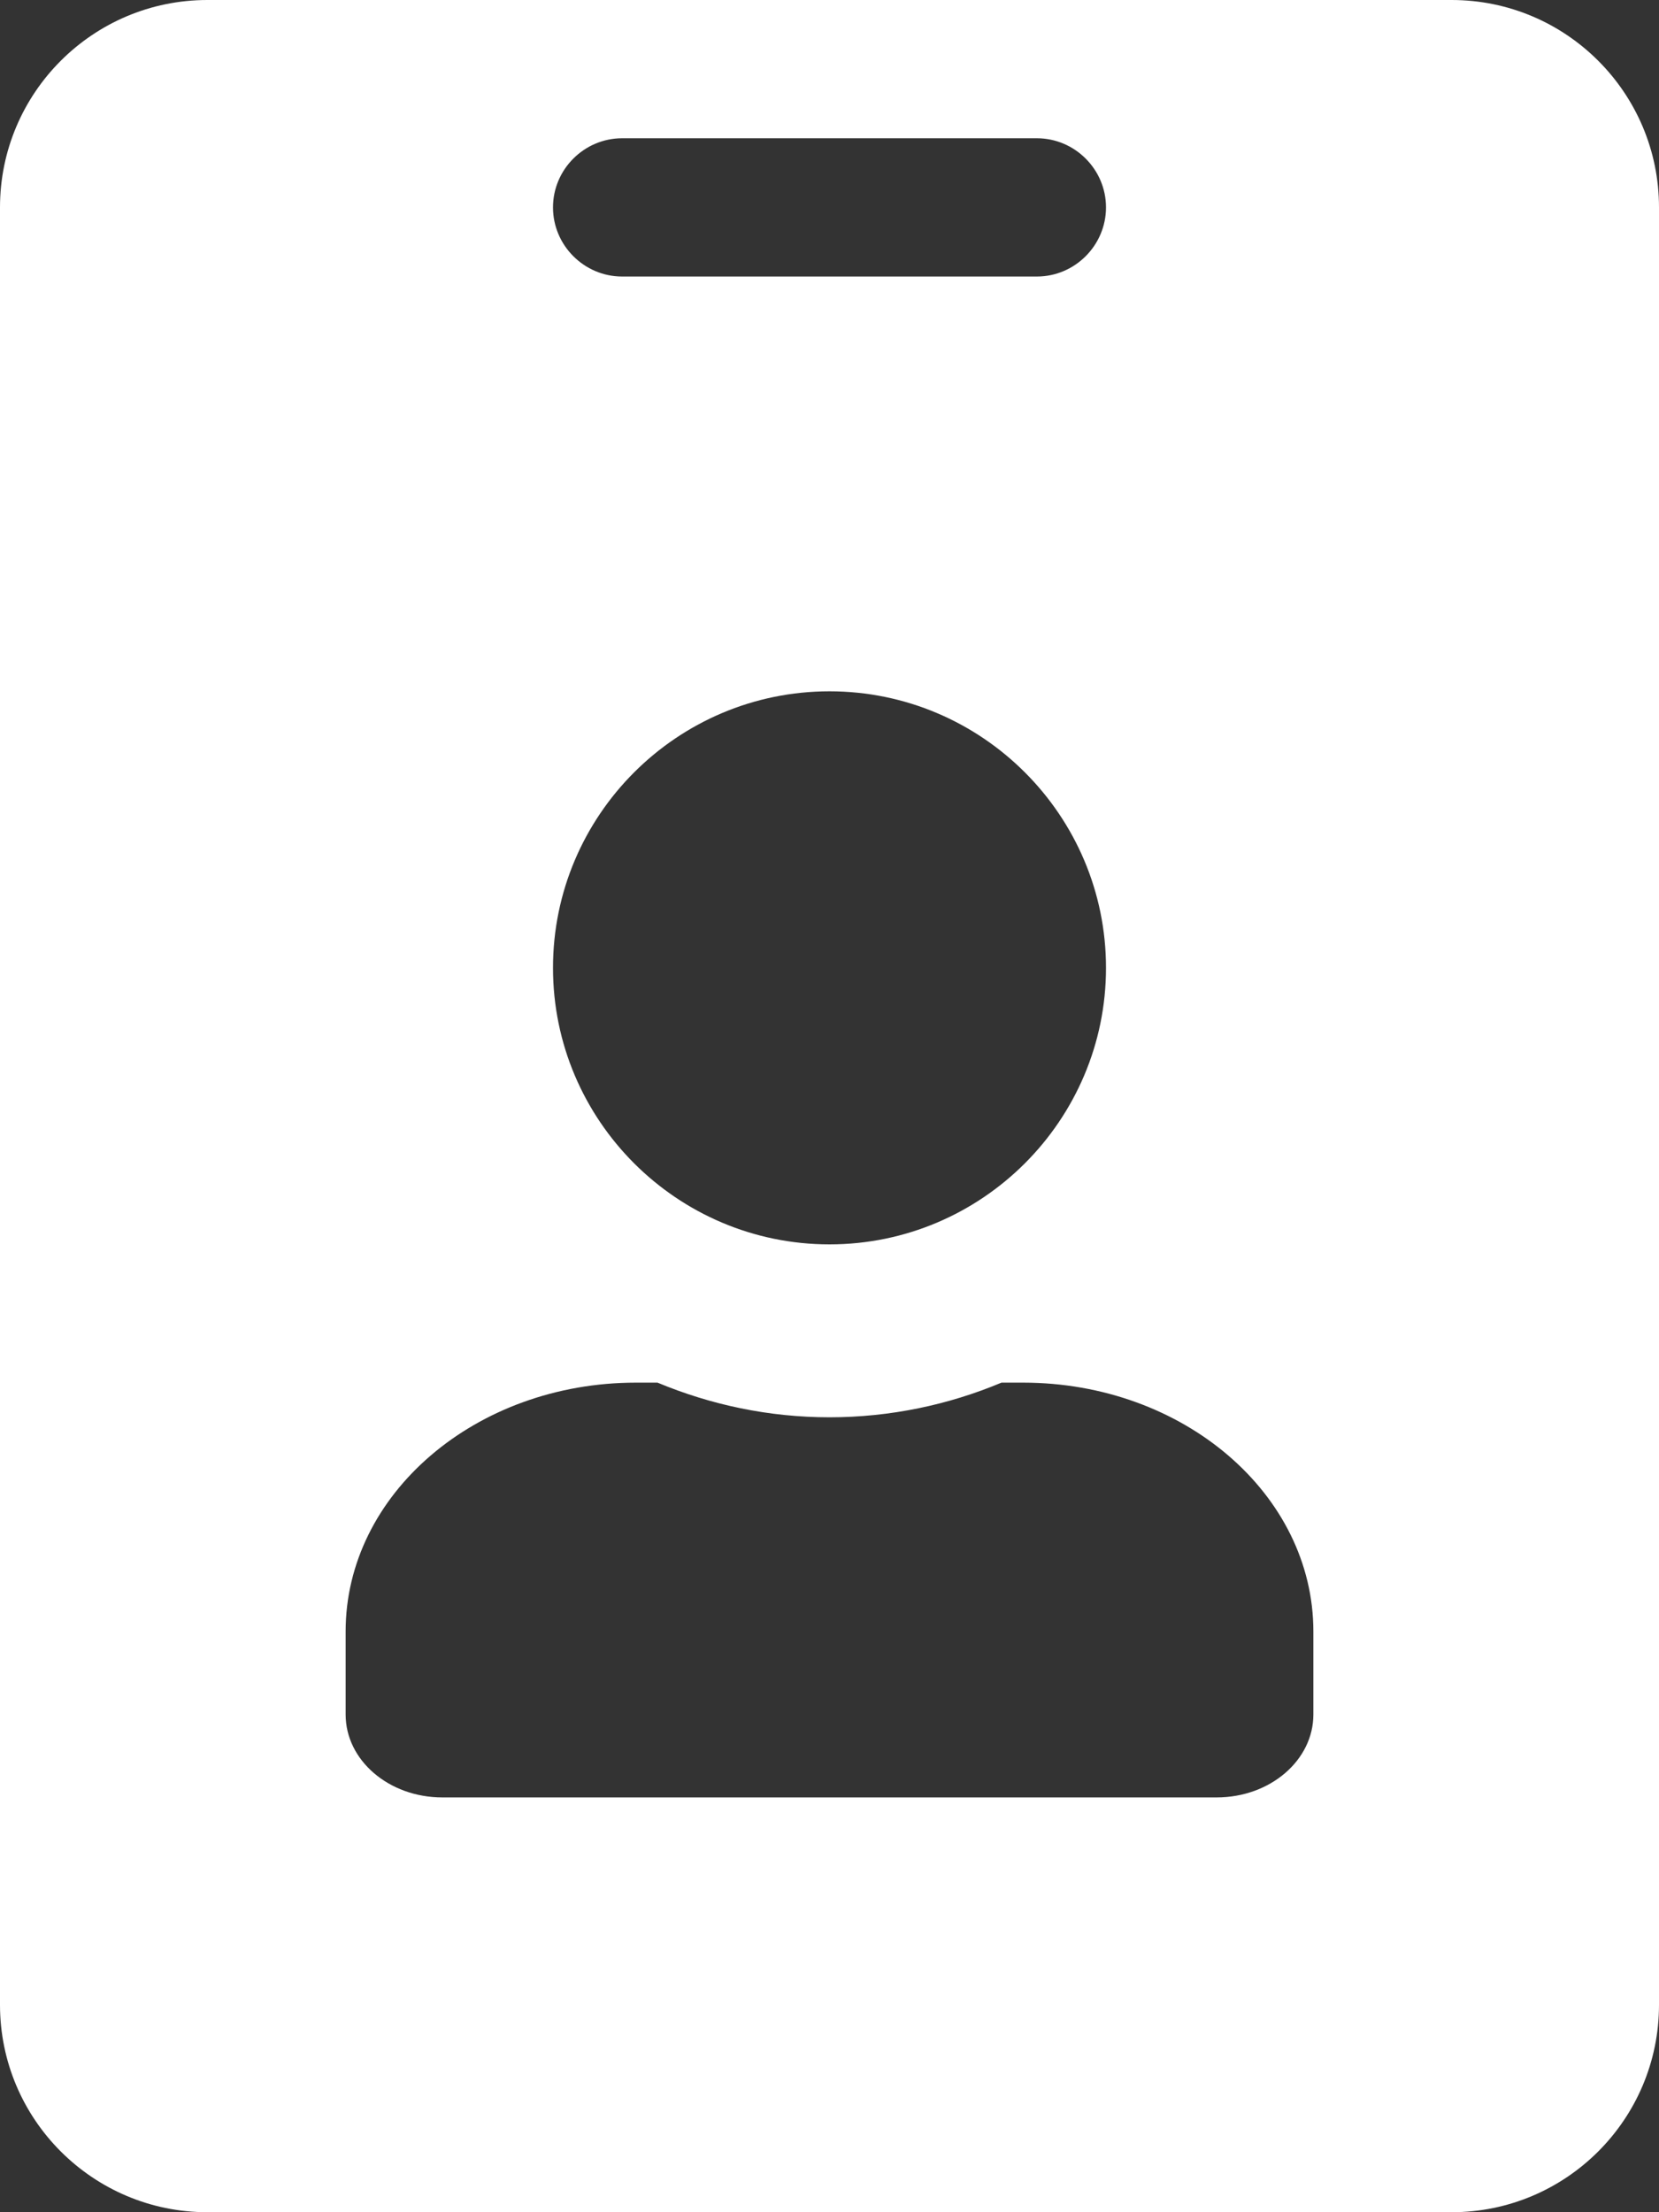 <svg width="9" height="12" viewBox="0 0 9 12" fill="none" xmlns="http://www.w3.org/2000/svg">
<rect x="0" y="0" width="9" height="12" fill="#333333" stroke="none"/>
<path d="M7.875 0H1.125C0.504 0 0 0.504 0 1.125V10.875C0 11.496 0.504 12 1.125 12H7.875C8.496 12 9 11.496 9 10.875V1.125C9 0.504 8.496 0 7.875 0ZM3.375 0.75H5.625C5.831 0.75 6 0.919 6 1.125C6 1.331 5.831 1.5 5.625 1.5H3.375C3.169 1.5 3 1.331 3 1.125C3 0.919 3.169 0.75 3.375 0.75ZM4.5 3.75C5.327 3.75 6 4.423 6 5.25C6 6.077 5.327 6.75 4.5 6.75C3.673 6.75 3 6.077 3 5.25C3 4.423 3.673 3.75 4.5 3.75ZM7.125 9.3C7.125 9.548 6.891 9.75 6.6 9.75H2.4C2.109 9.75 1.875 9.548 1.875 9.3V8.85C1.875 8.105 2.58 7.5 3.45 7.5H3.567C3.855 7.62 4.17 7.688 4.5 7.688C4.83 7.688 5.147 7.62 5.433 7.5H5.55C6.42 7.5 7.125 8.105 7.125 8.85V9.3Z" fill="white"/>
</svg>
